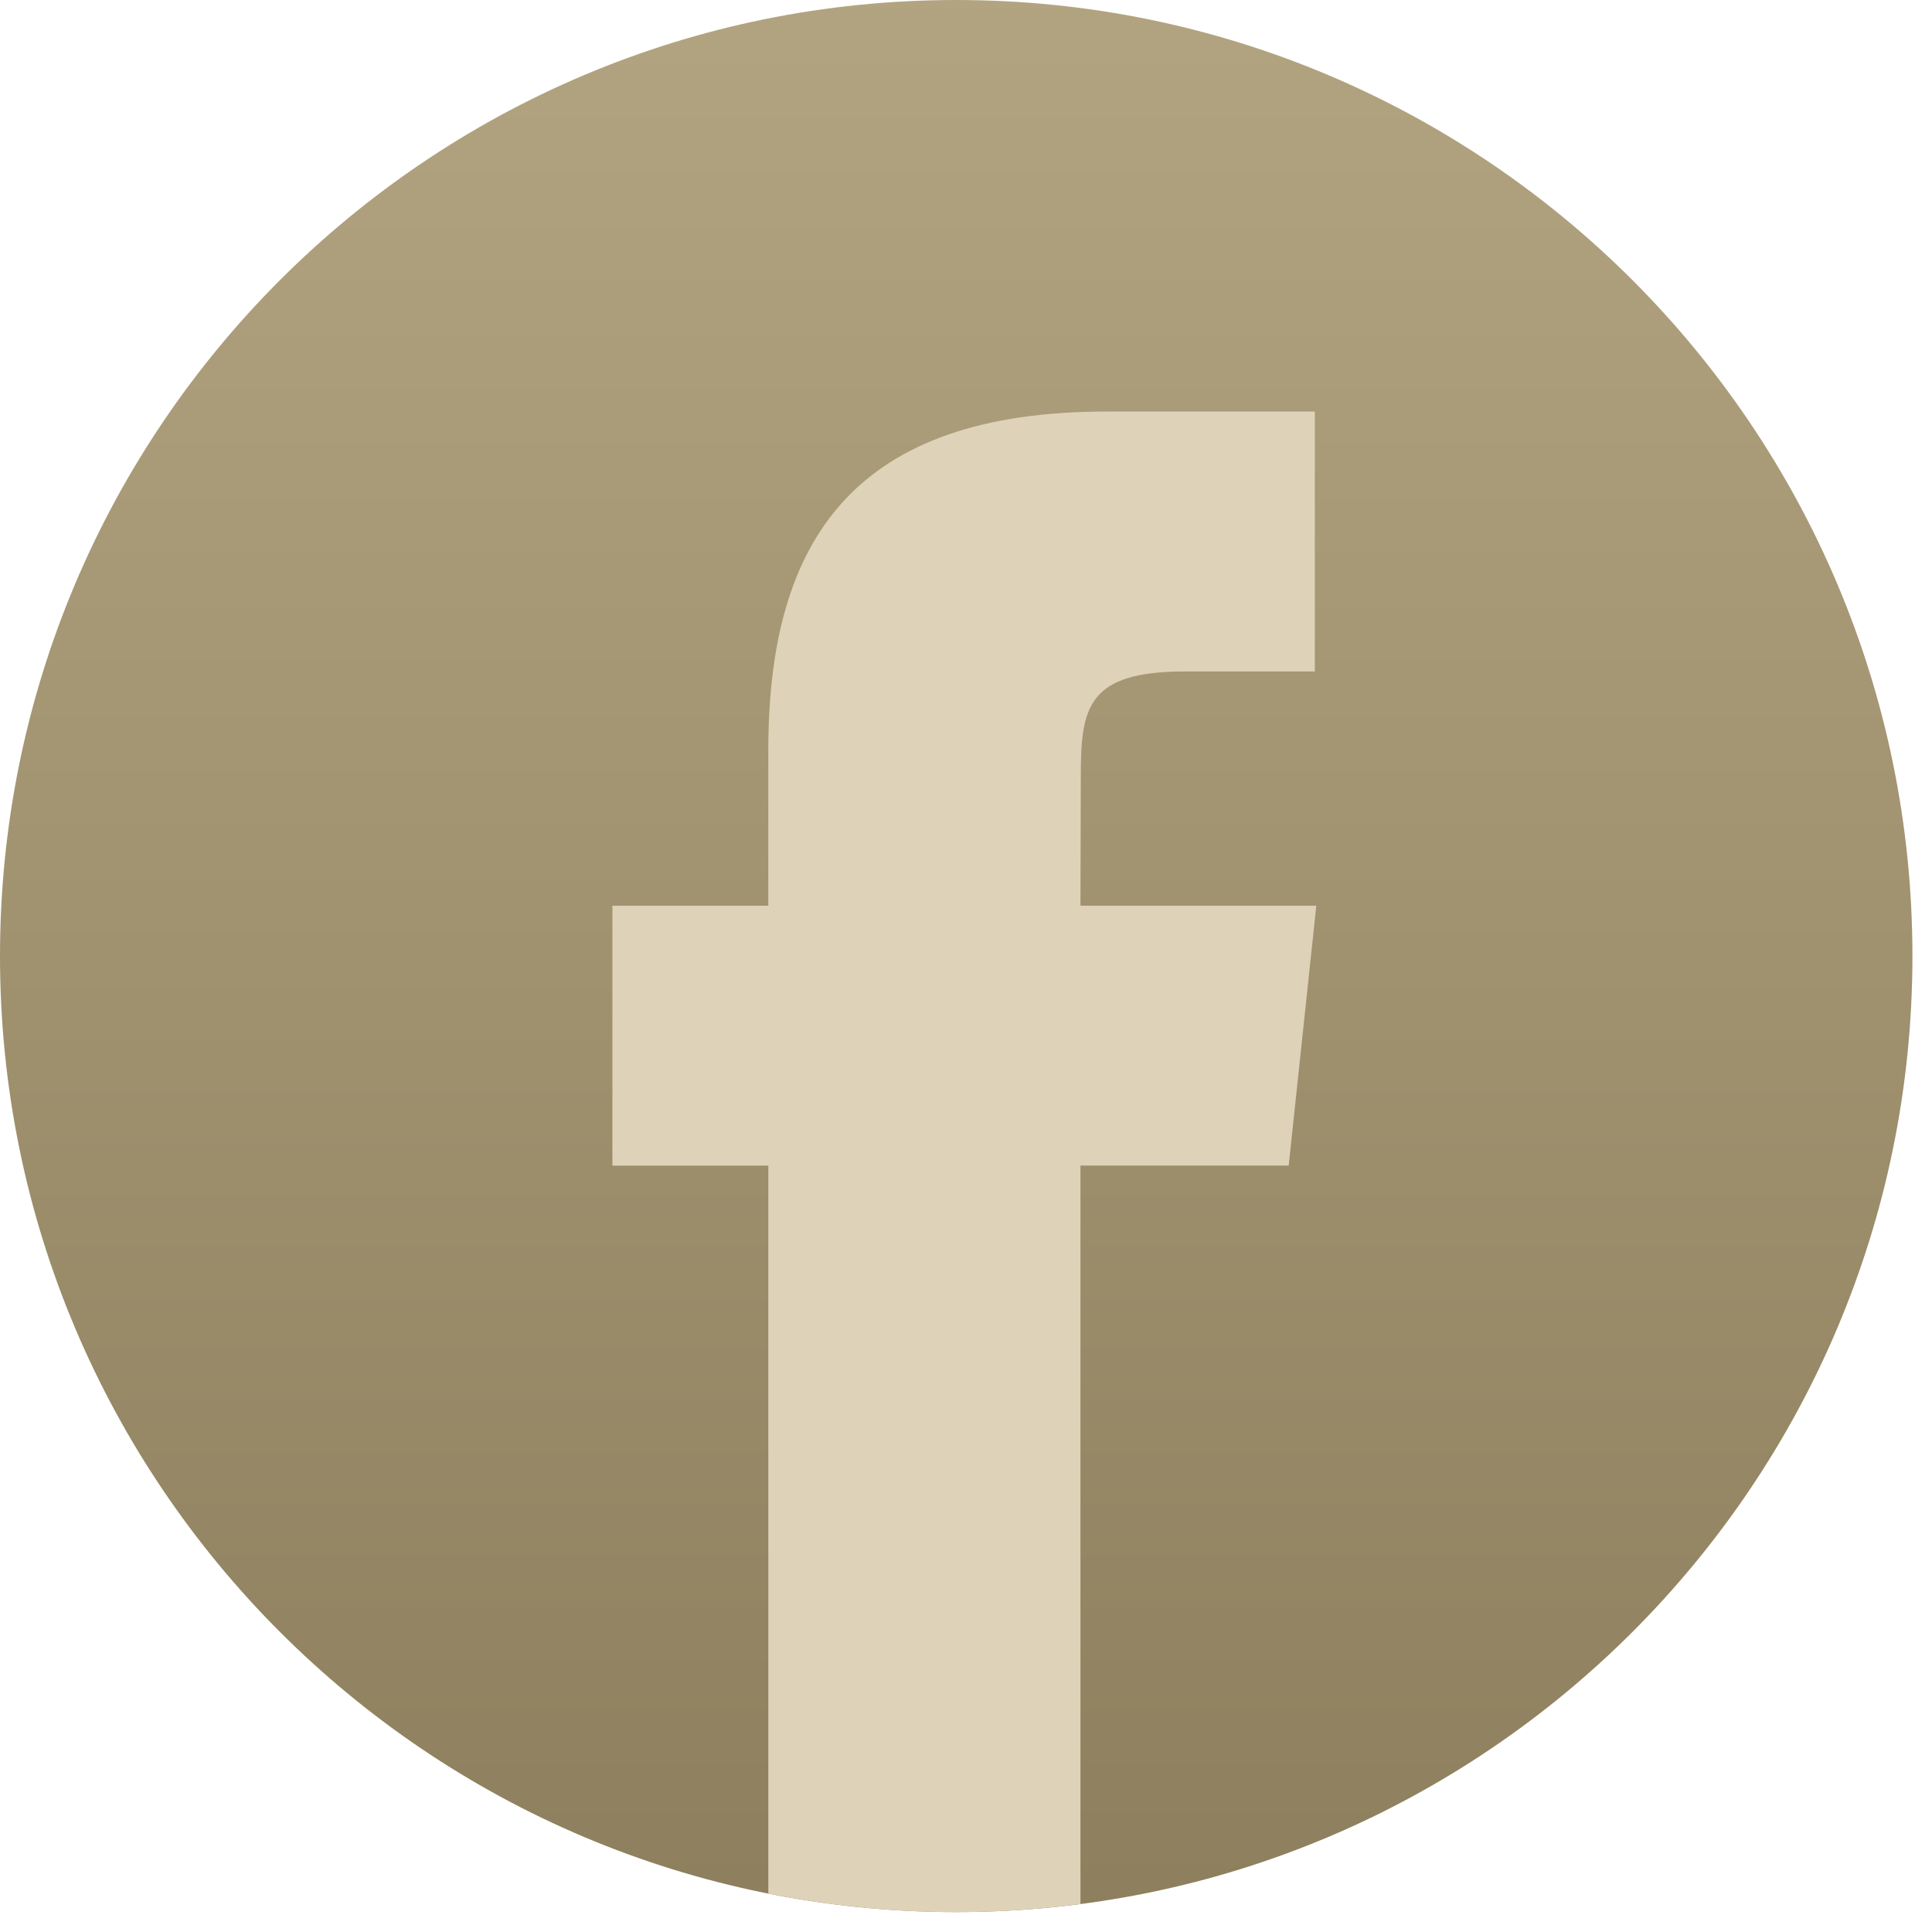 <svg width="38" height="38" viewBox="0 0 38 38" fill="none" xmlns="http://www.w3.org/2000/svg">
<g id="Group 1">
<path id="Vector" fill-rule="evenodd" clip-rule="evenodd" d="M18.807 0C29.195 0 37.615 8.419 37.615 18.804C37.615 29.189 29.195 37.608 18.807 37.608C8.42 37.608 0 29.189 0 18.804C0 8.419 8.42 0 18.807 0Z" fill="url(#paint0_linear_55_189)"/>
<path id="Vector_2" d="M21.251 37.45V22.926H25.347L25.89 17.814H21.251L21.258 15.255C21.258 13.922 21.385 13.207 23.3 13.207H25.861V8.095H21.764C16.844 8.095 15.112 10.574 15.112 14.745V17.814H12.045V22.927H15.112V37.244C16.307 37.482 17.543 37.608 18.808 37.608C19.625 37.608 20.441 37.555 21.251 37.45Z" fill="#DED3B8"/>
</g>
<defs>
<linearGradient id="paint0_linear_55_189" x1="18.807" y1="-0.343" x2="18.807" y2="39.211" gradientUnits="userSpaceOnUse">
<stop stop-color="#B3A481"/>
<stop offset="1" stop-color="#8C7E5C"/>
</linearGradient>
</defs>
</svg>
